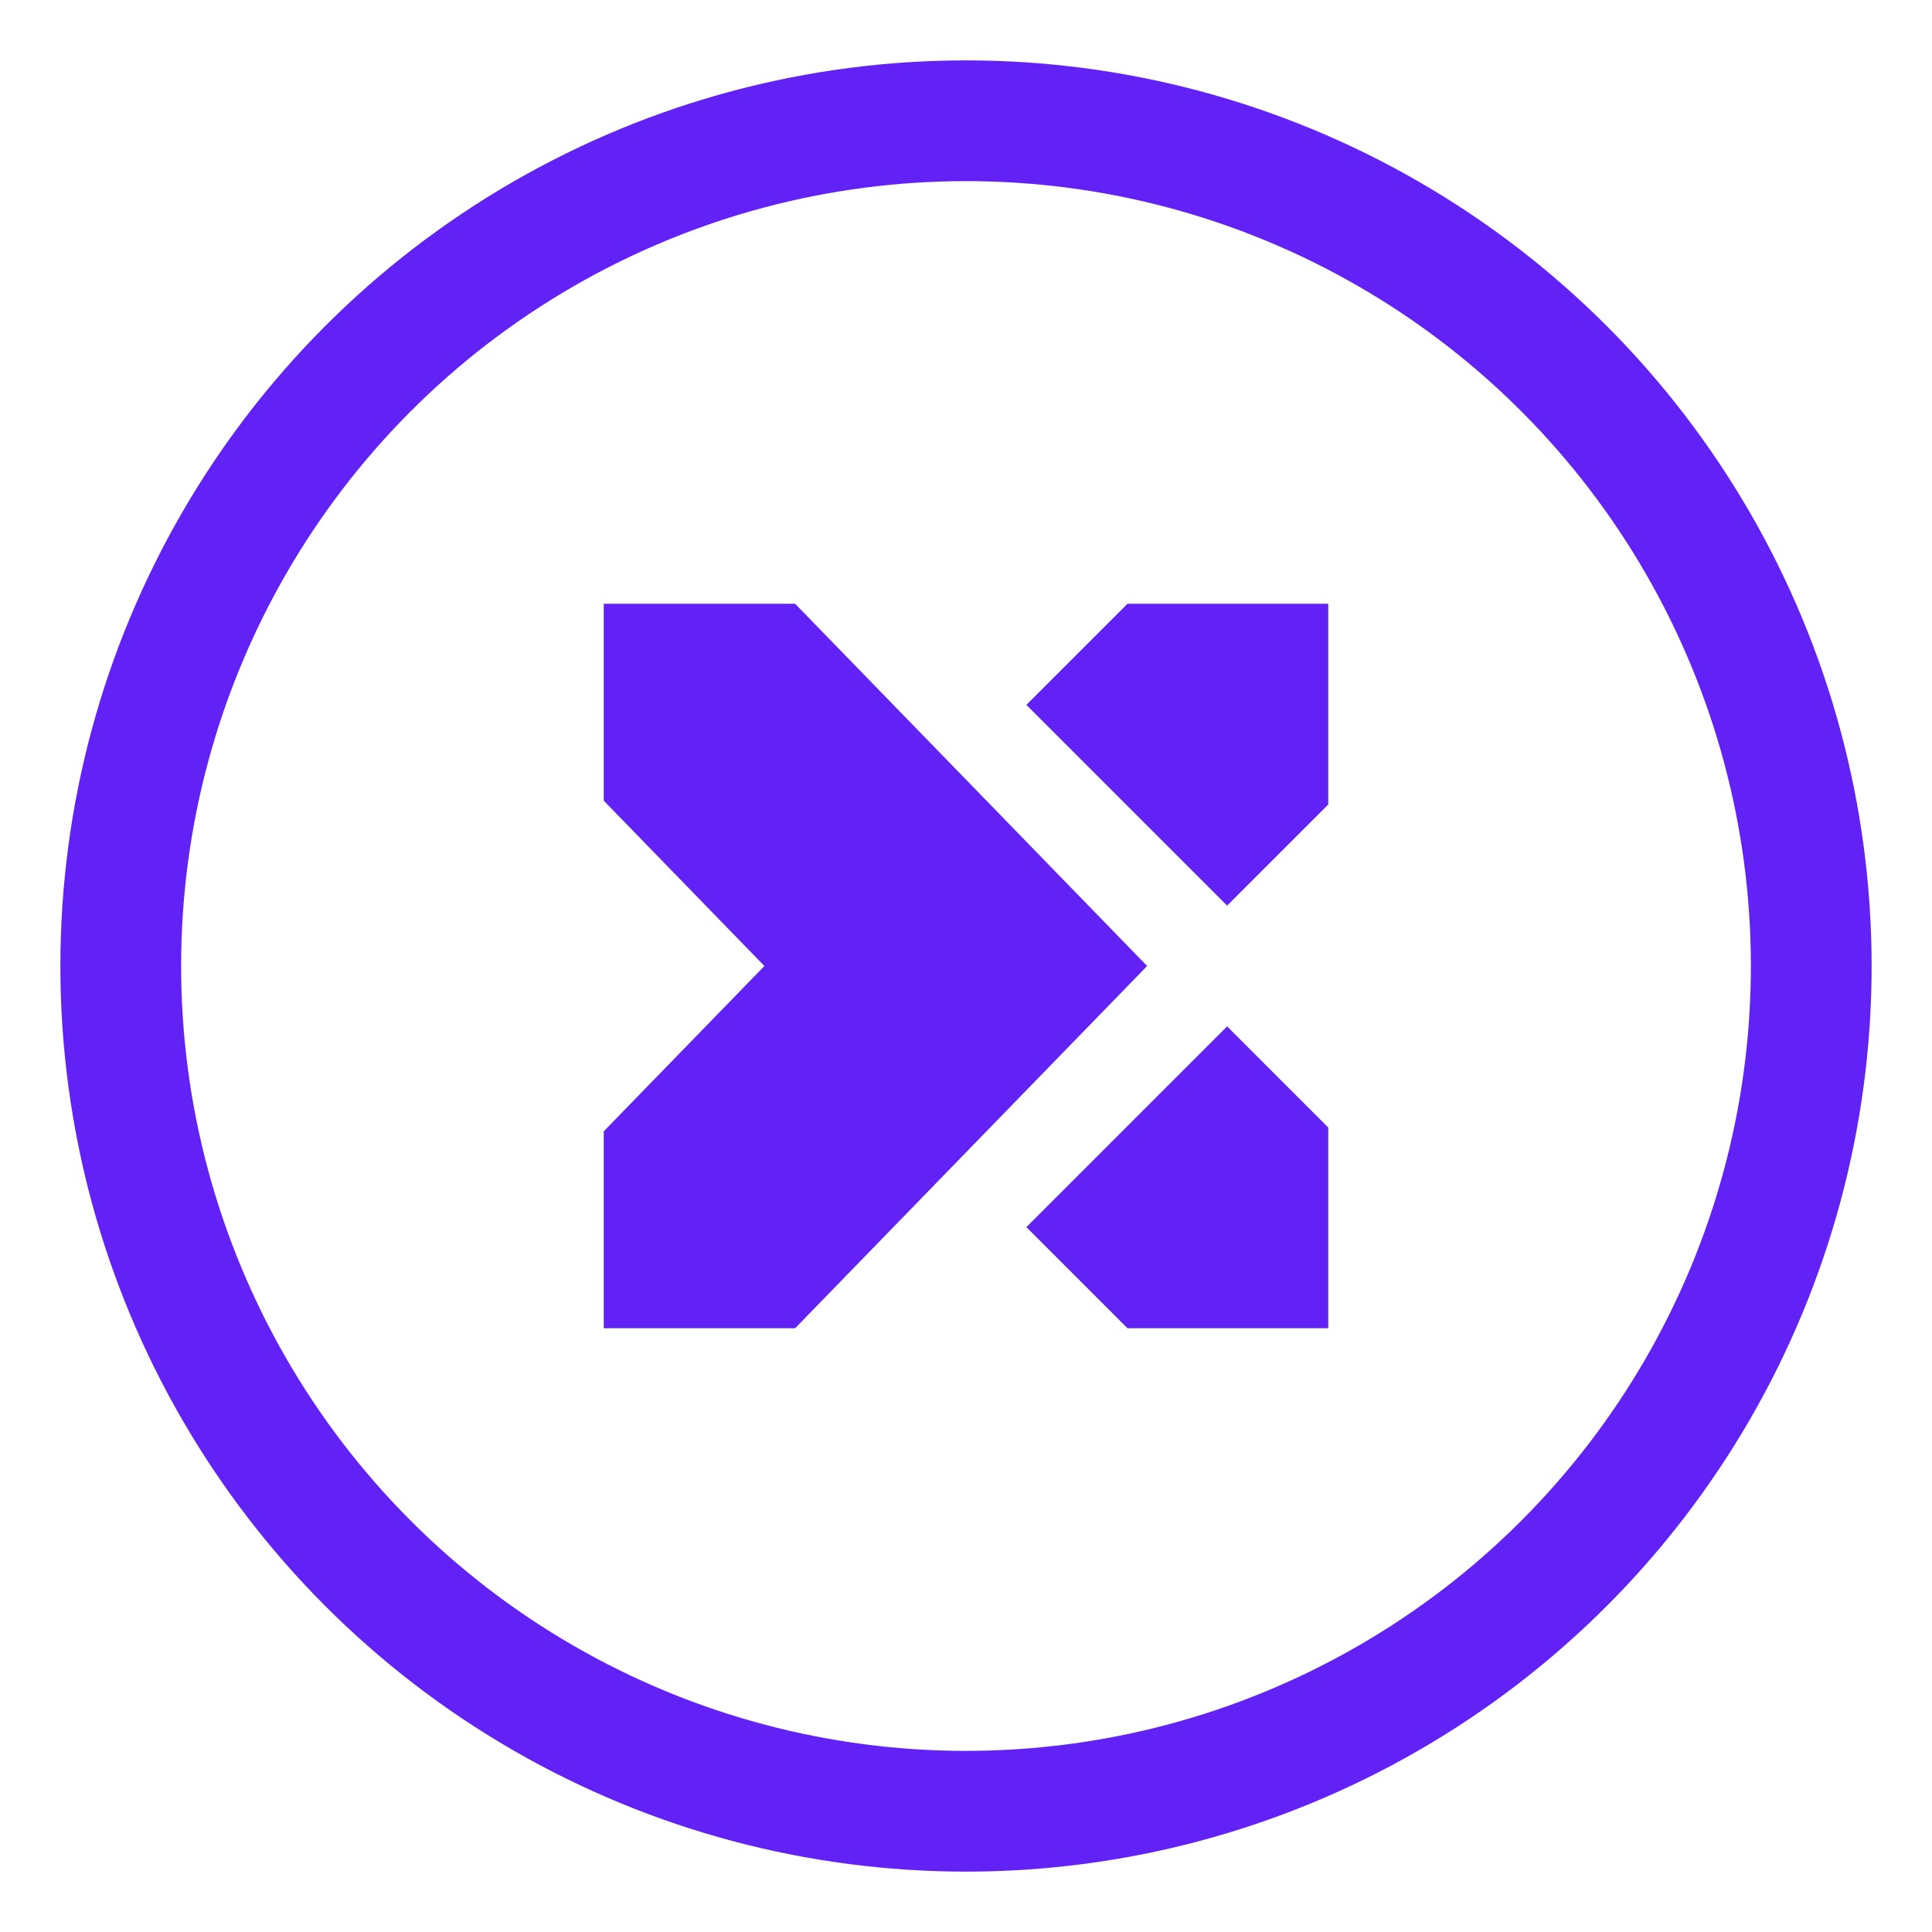 <?xml version="1.0" encoding="UTF-8"?> <svg xmlns="http://www.w3.org/2000/svg" width="44" height="44" viewBox="0 0 44 44" fill="none"><circle cx="22" cy="22" r="19.25" stroke="#6222F6" stroke-width="2.75"></circle><path d="M27.947 20.625L23.375 16.053L25.678 13.75L30.25 13.75V18.322L27.947 20.625Z" fill="#6222F6"></path><path d="M27.947 23.375L23.375 27.947L25.678 30.25H30.25L30.25 25.678L27.947 23.375Z" fill="#6222F6"></path><path d="M18.108 30.25L26.125 22L18.108 13.75L13.75 13.75L13.75 18.235L17.409 22L13.75 25.765L13.75 30.25H18.108Z" fill="#6222F6"></path></svg> 